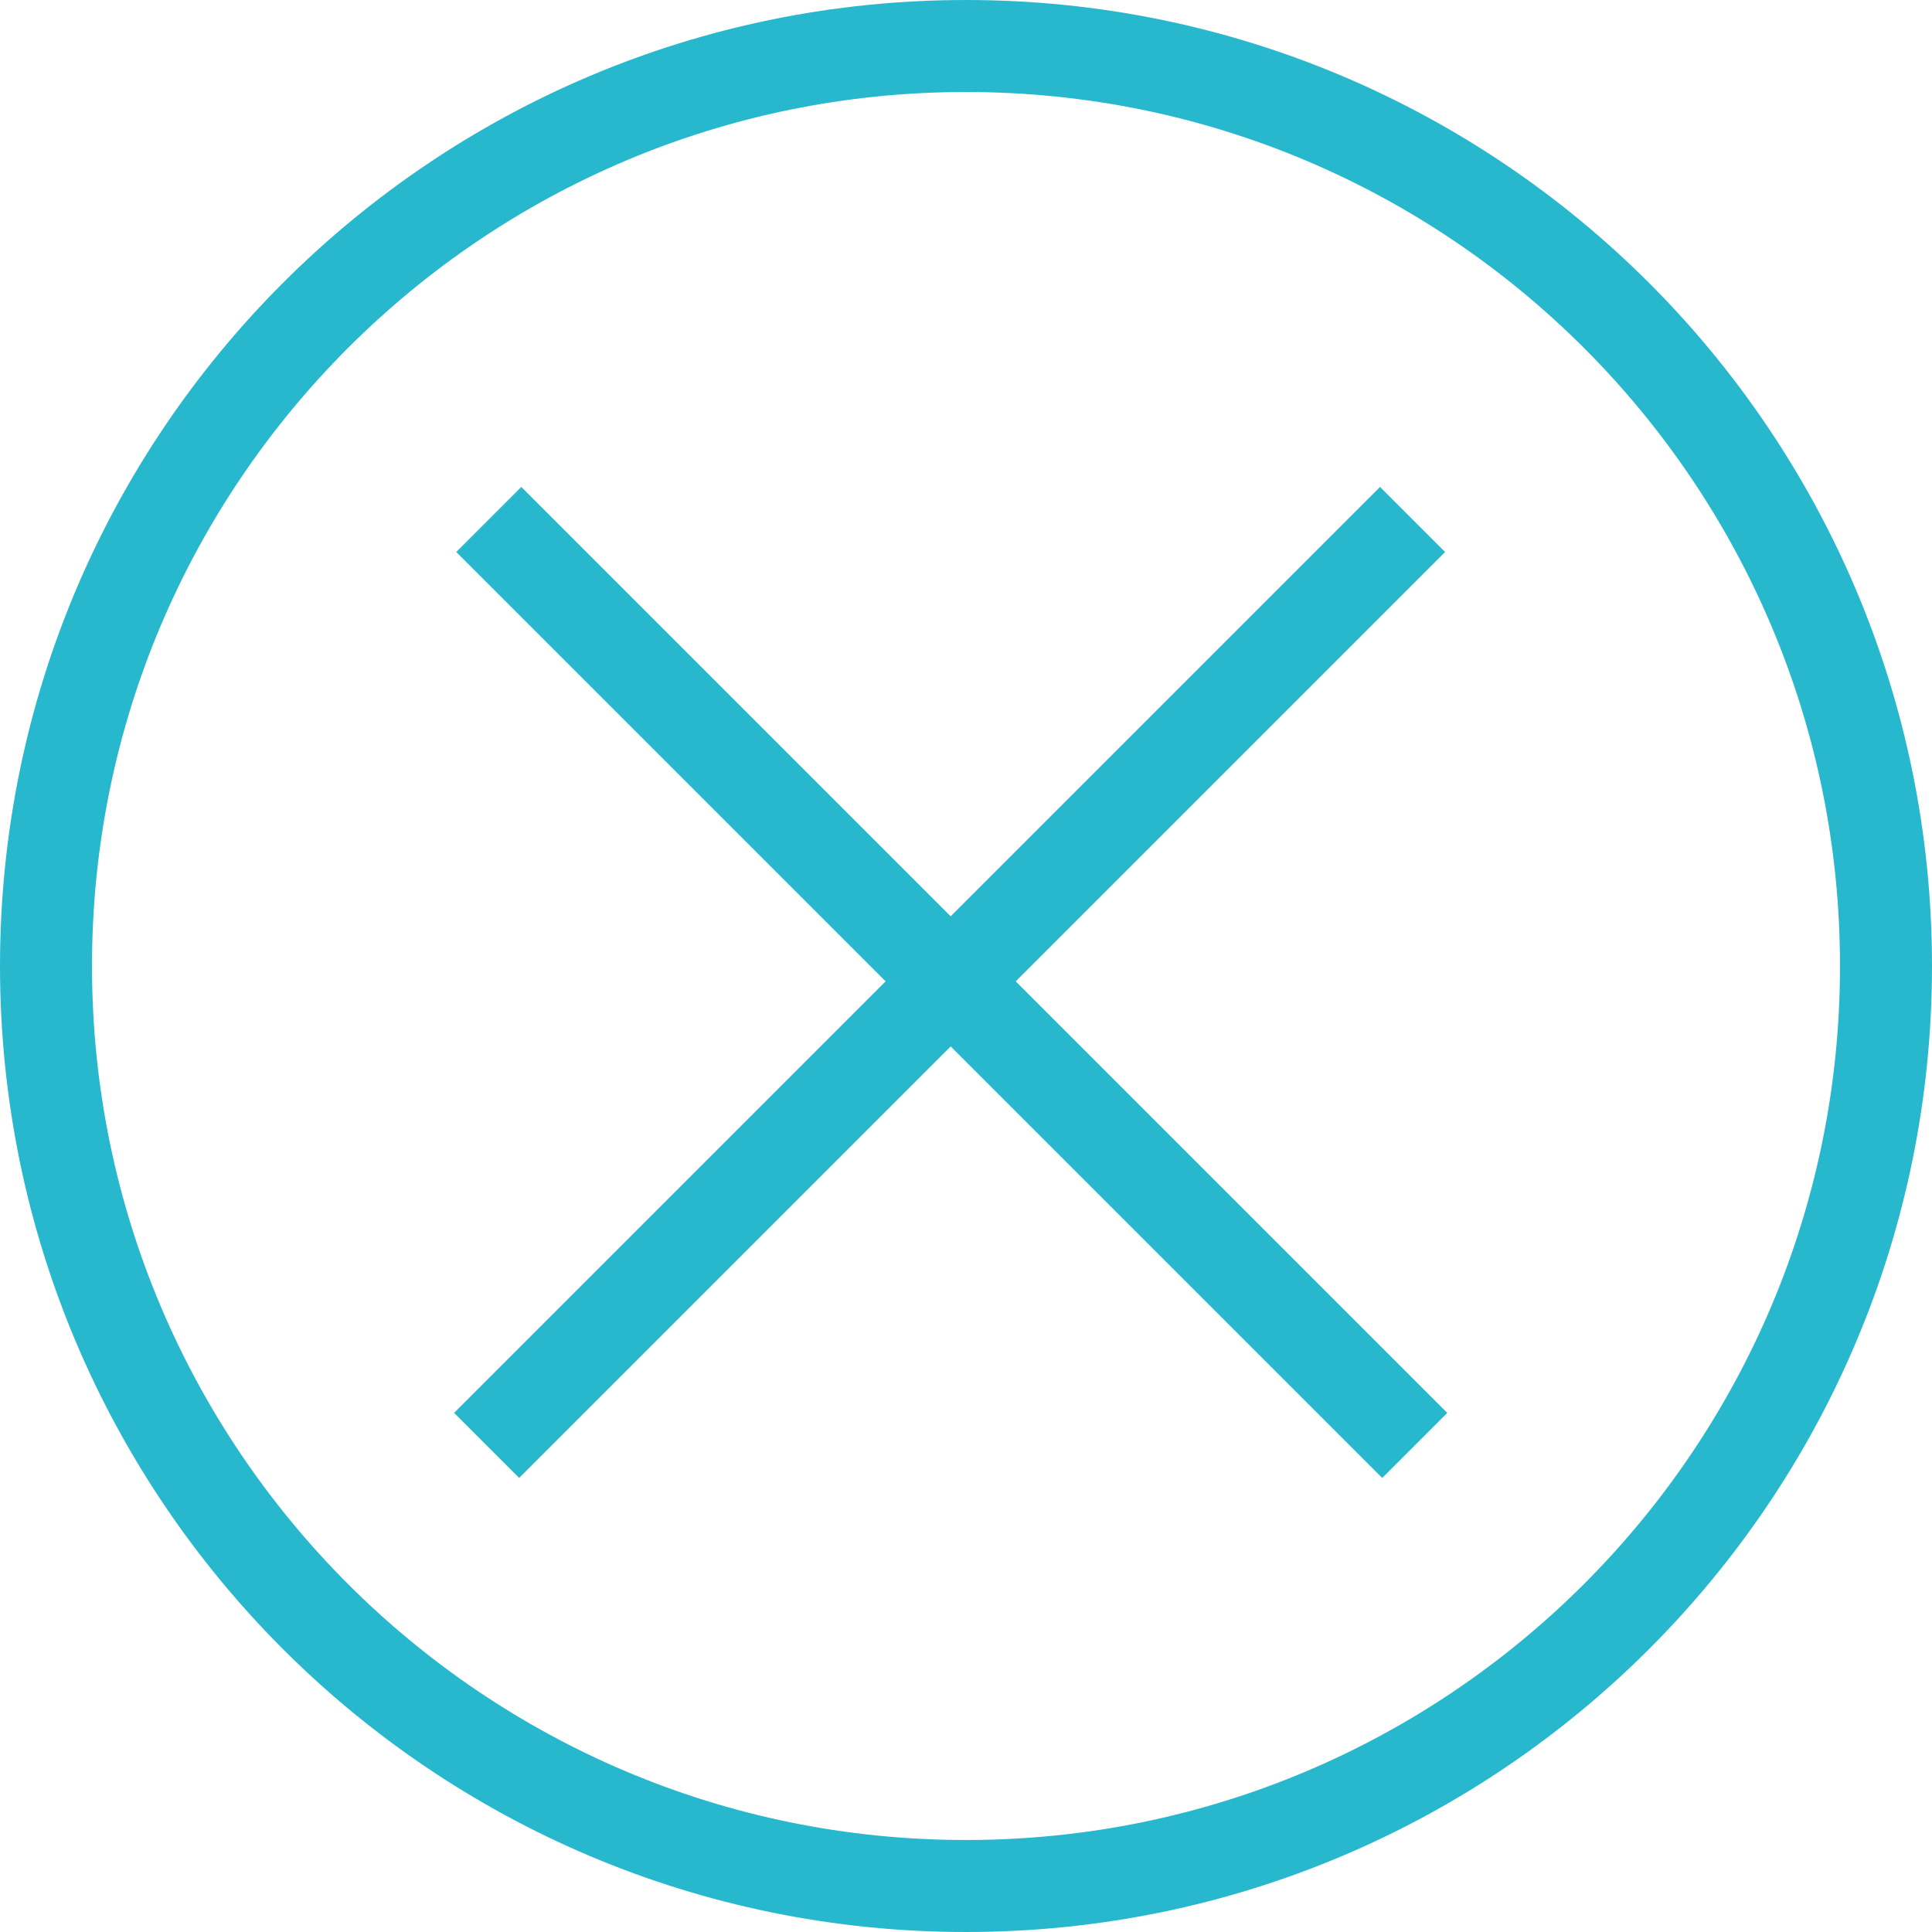 <?xml version="1.0" encoding="UTF-8"?>
<svg width="42px" height="42px" viewBox="0 0 42 42" version="1.1" xmlns="http://www.w3.org/2000/svg" xmlns:xlink="http://www.w3.org/1999/xlink">
    <!-- Generator: Sketch 46.2 (44496) - http://www.bohemiancoding.com/sketch -->
    <title>Close</title>
    <desc>Created with Sketch.</desc>
    <defs></defs>
    <g id="Start" stroke="none" stroke-width="1" fill="none" fill-rule="evenodd">
        <g id="Celebration---Meny" transform="translate(-1393, -37)" stroke="#28B8CE">
            <g id="Meny-Copy">
                <g id="Close-Blue" transform="translate(1394, 38)">
                    <g id="Close">
                        <path d="M20,40 C31.046,40 40,31.046 40,20 C40,8.954 31.046,0 20,0 C8.954,0 0,8.954 0,20 C0,31.046 8.954,40 20,40 Z" id="Oval" stroke-width="2"></path>
                        <g id="Group-7" transform="translate(10, 10.667)" stroke-width="2" stroke-linecap="square">
                            <path d="M0.333,0.333 L19.048,19.048" id="Line"></path>
                            <path d="M0.333,0.333 L19.048,19.048" id="Line" transform="translate(9.667, 9.667) scale(-1, 1) translate(-9.667, -9.667) "></path>
                        </g>
                    </g>
                </g>
            </g>
        </g>
    </g>
</svg>